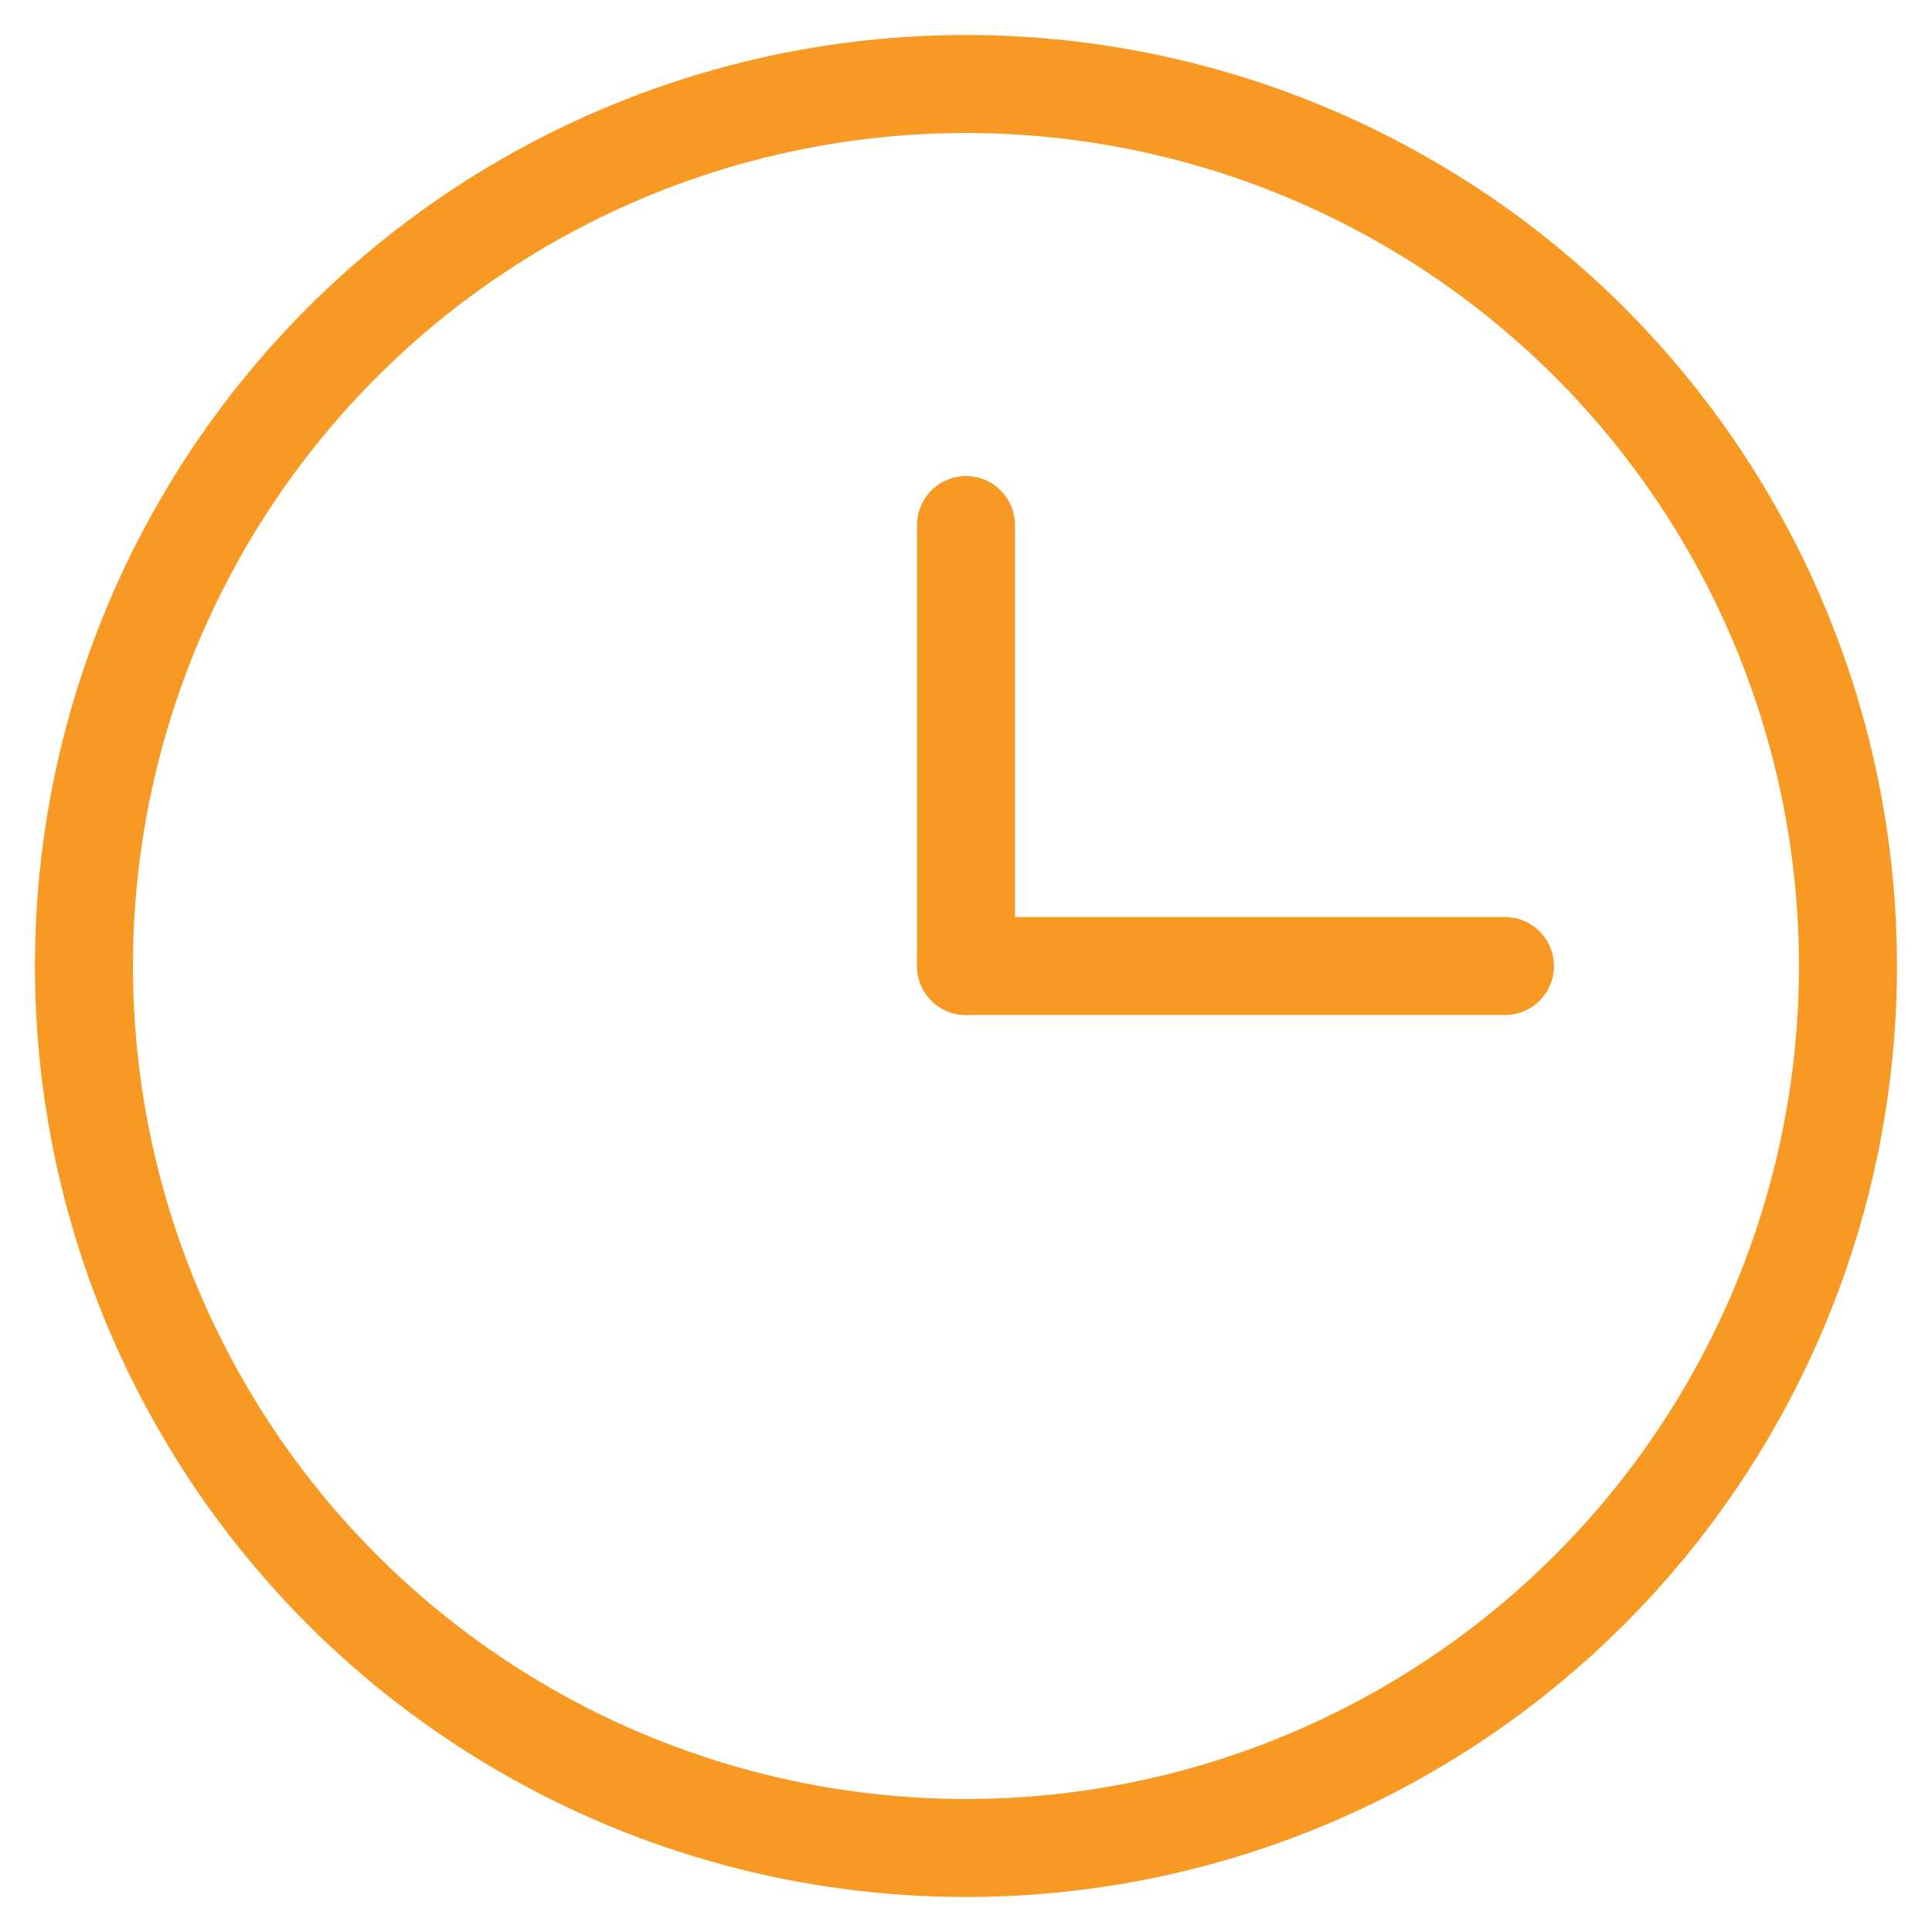<svg width="40" height="40" viewBox="0 0 40 40" fill="none" xmlns="http://www.w3.org/2000/svg">
<g clip-path="url(#clip0_4975_927)">
<circle cx="19.999" cy="20" r="18.261" stroke="#f89924" stroke-width="2.029"/>
<path d="M20 10.87V20" stroke="#f89924" stroke-width="2.029" stroke-linecap="round"/>
<path d="M20 20H31.159" stroke="#f89924" stroke-width="2.029" stroke-linecap="round"/>
</g>
<defs>
<clipPath id="clip0_4975_927">
<rect width="40" height="40" fill="white"/>
</clipPath>
</defs>
</svg>
